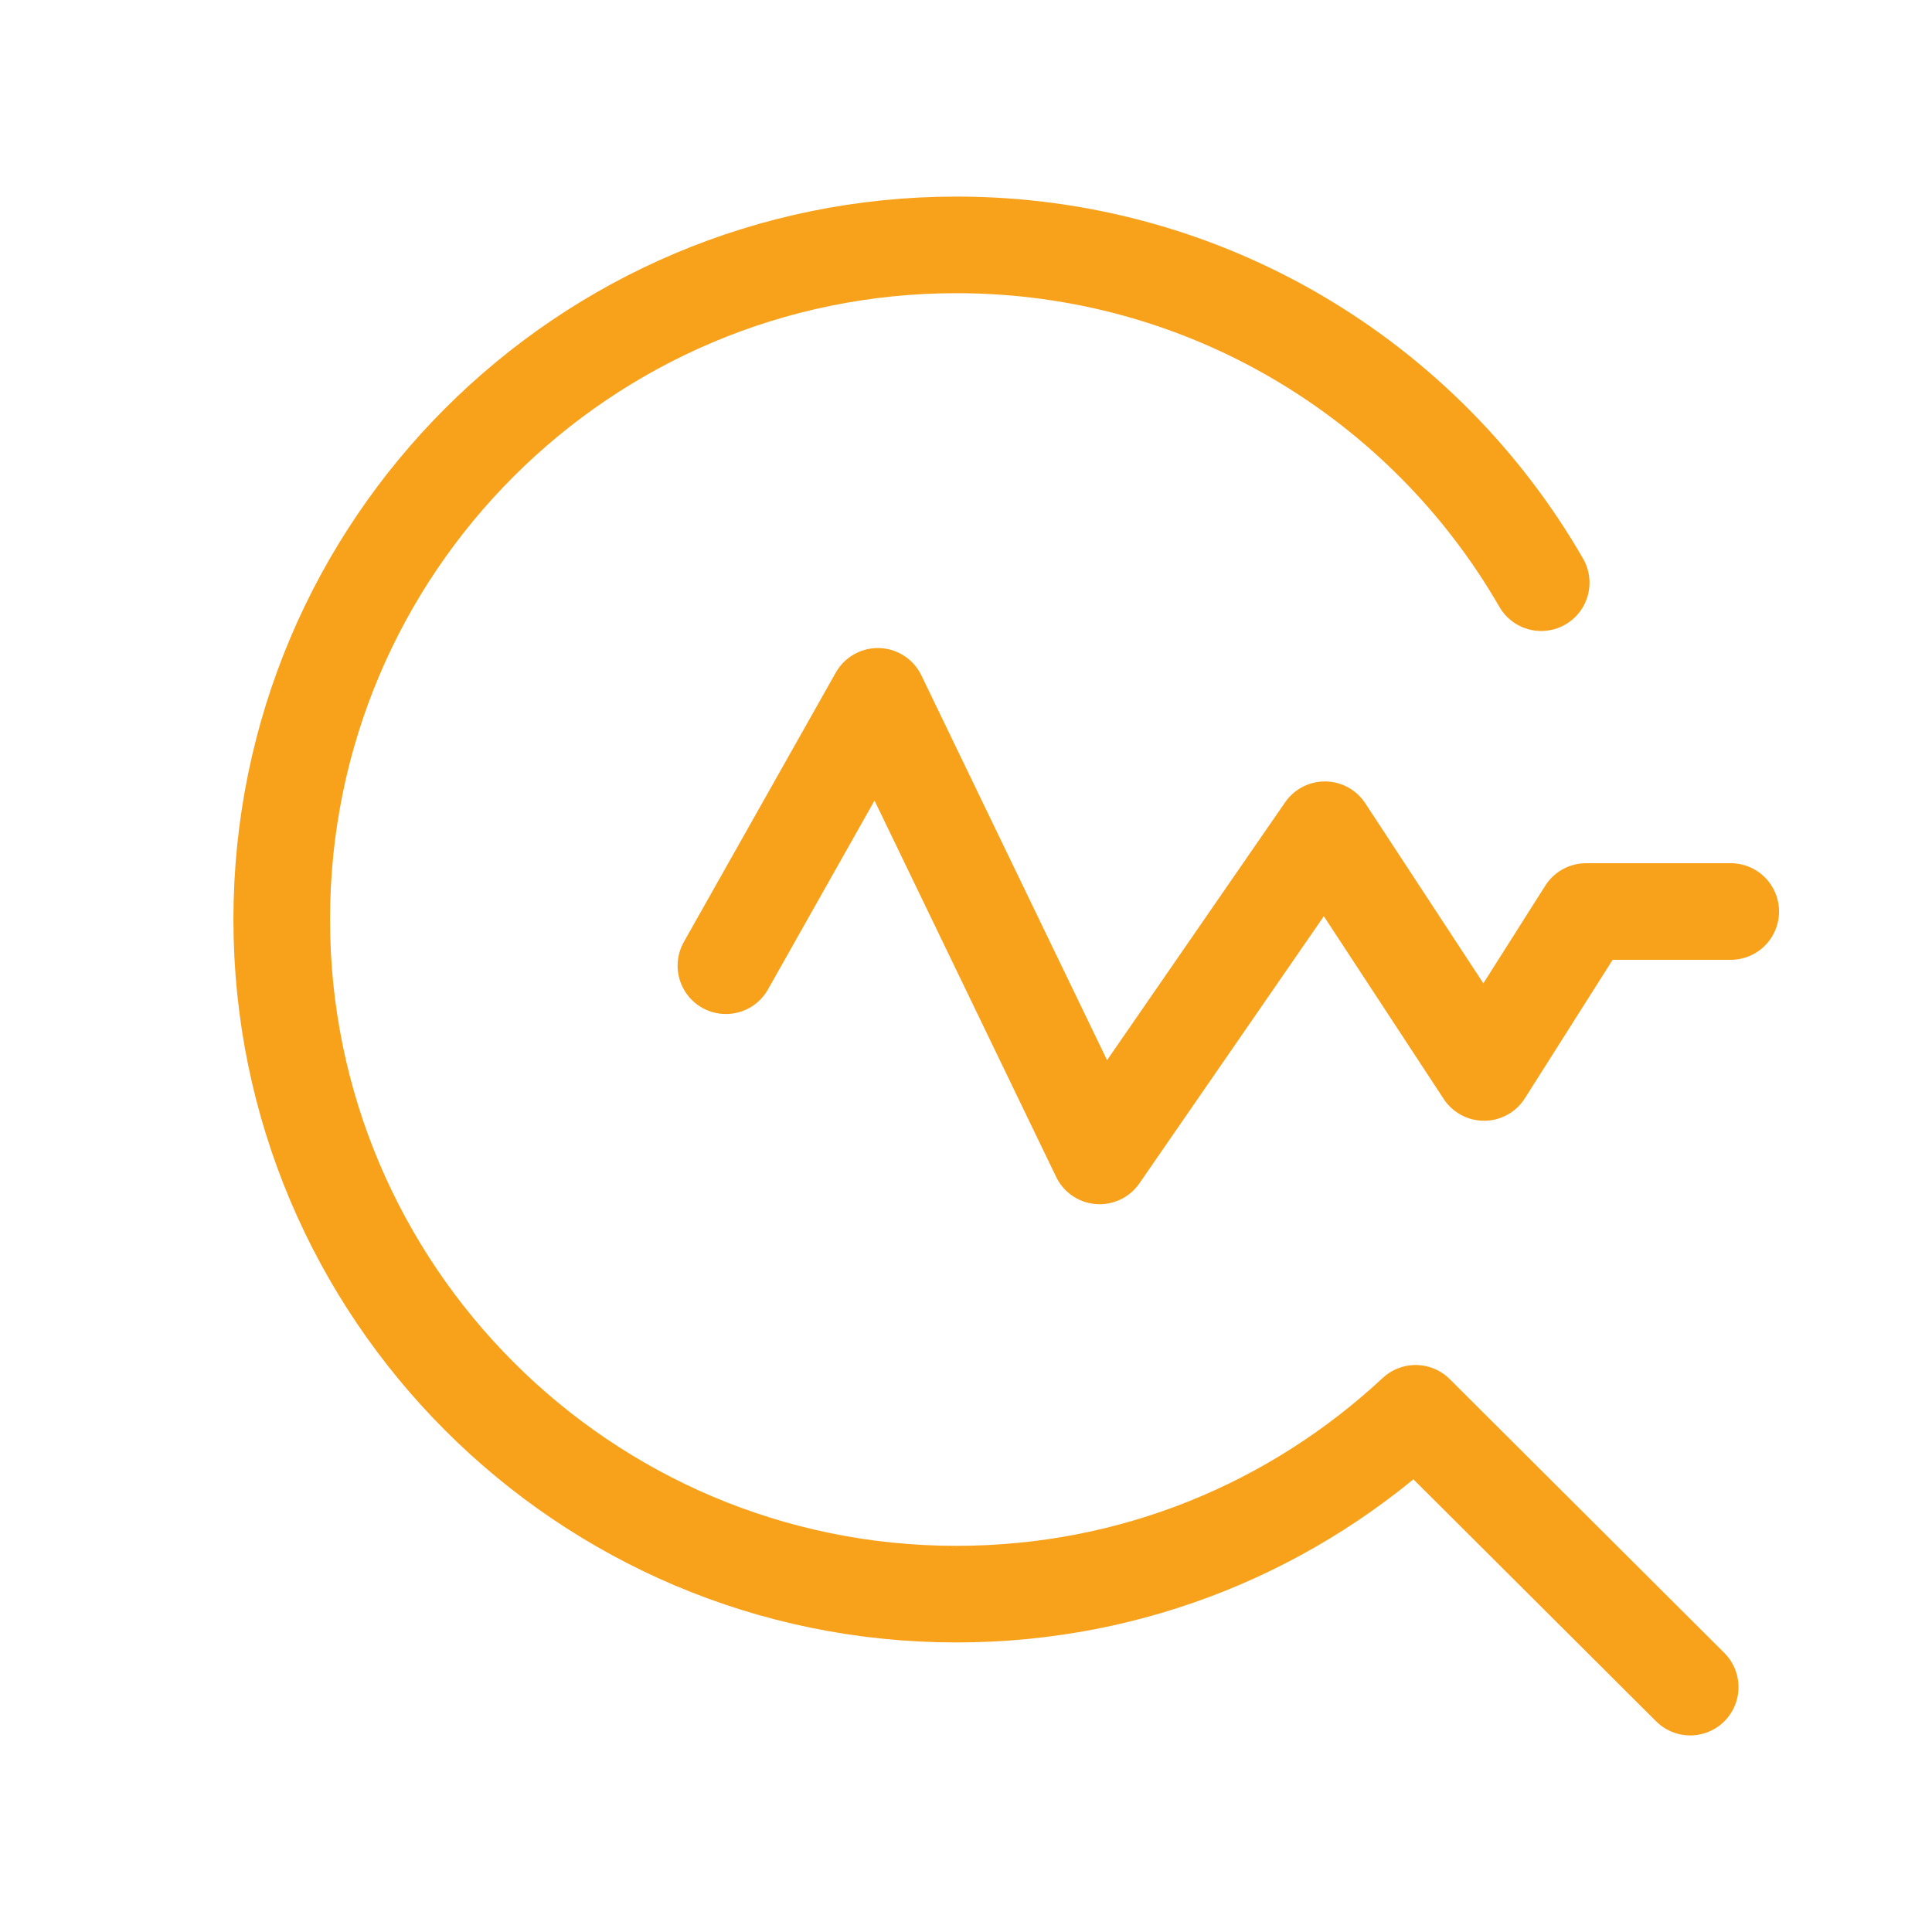 <?xml version="1.0" encoding="UTF-8"?> <svg xmlns="http://www.w3.org/2000/svg" width="40" height="40" viewBox="0 0 40 40" fill="none"><path d="M31.909 12.064C29.498 7.882 24.982 5.07 19.8 5.07C12.095 5.07 5.833 11.316 5.833 19.037C5.833 26.744 12.095 33.005 19.8 33.005C23.482 33.005 26.807 31.591 29.309 29.261L34.994 34.93" stroke="#F8A11B" stroke-width="2" stroke-linecap="round" stroke-linejoin="round"></path><path d="M15.029 19.994L18.175 14.417L22.767 23.932L27.43 17.179L30.726 22.204L32.838 18.872H35.833" stroke="#F8A11B" stroke-width="2" stroke-linecap="round" stroke-linejoin="round"></path></svg> 